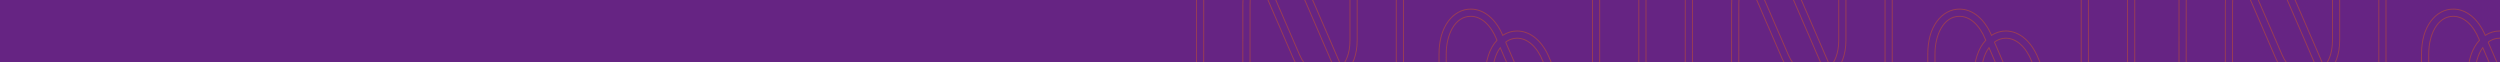<?xml version="1.0" encoding="utf-8"?><!-- Generator: Adobe Illustrator 23.0.1, SVG Export Plug-In . SVG Version: 6.00 Build 0)  --><svg version="1.1" id="Camada_1" xmlns="http://www.w3.org/2000/svg" xmlns:xlink="http://www.w3.org/1999/xlink" x="0px" y="0px"	 viewBox="0 0 2000 50" style="enable-background:new 0 0 2000 50;" xml:space="preserve"><style type="text/css">	.st0{fill:#662483;}	.st1{opacity:0.38;fill:none;stroke:#EC6408;stroke-width:0.75;stroke-miterlimit:10;}</style><rect x="-3.46" y="-2.73" transform="matrix(-1 -1.224647e-16 1.224647e-16 -1 1999.071 58.535)" class="st0" width="2006" height="64"/><path class="st1" d="M1010.52-23.32c6.06,14.01,22.29,51.5,29.17,67.25c4.33,9.92,11.86,15.84,20.14,15.84h0	c3.11,0,6.12-0.85,8.82-2.48c-9.67-22.22-28.05-64.71-28.24-65.15c-0.01-0.02-0.02-0.05-0.03-0.07	c-4.64-11.6-12.38-18.52-20.72-18.52C1016.42-26.45,1013.29-25.37,1010.52-23.32 M1075.72,59.12l1.02,2.33	c4.33,9.92,11.86,15.84,20.15,15.84c9.7,0,20.15-8.6,20.15-27.47V-65.19l-31.3-14.8V32.3C1085.73,43.68,1082.19,53.1,1075.72,59.12	 M962.93,100.16l31.3,14.8c0.01-18.26,0.05-86.54,0.05-111.36c0-11.91,3.29-21.9,9.32-28.4l-0.24-0.57	c-0.01-0.02-0.02-0.05-0.03-0.07c-4.64-11.59-12.38-18.52-20.72-18.52c-12.89,0-19.63,15.11-19.63,30.04	C962.98,12.39,962.94,87.5,962.93,100.16 M997.11,122.37c-0.42,0-0.84-0.09-1.23-0.28l-37.05-17.51c-1.01-0.48-1.65-1.49-1.65-2.6	c0,0,0.05-87.14,0.05-115.9c0-10.58,2.57-19.61,7.44-26.14c4.65-6.22,11.02-9.66,17.94-9.66c10.48,0,19.98,7.82,25.59,21	c3.49-2.29,7.39-3.48,11.46-3.48c10.77,0,20.5,8.26,26.05,22.1c0.62,1.44,17.83,41.22,27.53,63.51c3.24-3.7,6.74-10.21,6.74-21.11	V-84.52c0-0.98,0.5-1.9,1.34-2.43c0.83-0.53,1.88-0.59,2.77-0.17l37.05,17.51c1,0.48,1.65,1.49,1.65,2.6V49.82	c0,9.9-2.68,18.34-7.75,24.41c-4.74,5.68-11.19,8.82-18.15,8.82c-10.64,0-20.15-7.21-25.42-19.3l-0.5-1.15	c-3.43,1.92-7.22,2.93-11.13,2.93h0c-10.64,0-20.14-7.21-25.41-19.3c-6.55-15.01-21.59-49.75-28.25-65.12	c-3.98,5.43-6.14,13.24-6.14,22.48c0,28.77-0.05,115.9-0.05,115.9c0,0.98-0.51,1.9-1.34,2.43	C998.18,122.22,997.65,122.37,997.11,122.37"/><path class="st1" d="M1204.52,33.68c6.06,14.01,22.29,51.5,29.17,67.25c4.33,9.92,11.86,15.84,20.14,15.84h0	c3.11,0,6.12-0.85,8.82-2.48c-9.67-22.22-28.05-64.71-28.24-65.15c-0.01-0.02-0.02-0.05-0.03-0.07	c-4.64-11.6-12.38-18.52-20.72-18.52C1210.42,30.55,1207.29,31.63,1204.52,33.68 M1269.72,116.12l1.02,2.33	c4.33,9.92,11.86,15.84,20.15,15.84c9.7,0,20.15-8.6,20.15-27.47V-8.19l-31.3-14.8V89.3	C1279.73,100.68,1276.19,110.1,1269.72,116.12 M1156.93,157.16l31.3,14.8c0.01-18.26,0.05-86.54,0.05-111.36	c0-11.91,3.29-21.9,9.32-28.4l-0.24-0.57c-0.01-0.02-0.02-0.05-0.03-0.07c-4.64-11.59-12.38-18.52-20.72-18.52	c-12.89,0-19.63,15.11-19.63,30.04C1156.98,69.39,1156.94,144.5,1156.93,157.16 M1191.11,179.37c-0.42,0-0.84-0.09-1.23-0.28	l-37.05-17.51c-1.01-0.48-1.65-1.49-1.65-2.6c0,0,0.05-87.14,0.05-115.9c0-10.58,2.57-19.61,7.44-26.14	c4.65-6.22,11.02-9.66,17.94-9.66c10.48,0,19.98,7.82,25.59,21c3.49-2.29,7.39-3.48,11.46-3.48c10.77,0,20.5,8.26,26.05,22.1	c0.62,1.44,17.83,41.22,27.53,63.51c3.24-3.7,6.74-10.21,6.74-21.11V-27.52c0-0.98,0.5-1.9,1.34-2.43c0.83-0.53,1.88-0.59,2.77-0.17	l37.05,17.51c1,0.48,1.65,1.49,1.65,2.6v116.83c0,9.9-2.68,18.34-7.75,24.41c-4.74,5.68-11.19,8.82-18.15,8.82	c-10.64,0-20.15-7.21-25.42-19.3l-0.5-1.15c-3.43,1.92-7.22,2.93-11.13,2.93h0c-10.64,0-20.14-7.21-25.41-19.3	c-6.55-15.01-21.59-49.75-28.25-65.12c-3.98,5.43-6.14,13.24-6.14,22.48c0,28.77-0.05,115.9-0.05,115.9c0,0.98-0.51,1.9-1.34,2.43	C1192.18,179.22,1191.65,179.37,1191.11,179.37"/><path class="st1" d="M1401.52-23.32c6.06,14.01,22.29,51.5,29.17,67.25c4.33,9.92,11.86,15.84,20.14,15.84h0	c3.11,0,6.12-0.85,8.82-2.48c-9.67-22.22-28.05-64.71-28.24-65.15c-0.01-0.02-0.02-0.05-0.03-0.07	c-4.64-11.6-12.38-18.52-20.72-18.52C1407.42-26.45,1404.29-25.37,1401.52-23.32 M1466.72,59.12l1.02,2.33	c4.33,9.92,11.86,15.84,20.15,15.84c9.7,0,20.15-8.6,20.15-27.47V-65.19l-31.3-14.8V32.3C1476.73,43.68,1473.19,53.1,1466.72,59.12	 M1353.93,100.16l31.3,14.8c0.01-18.26,0.05-86.54,0.05-111.36c0-11.91,3.29-21.9,9.32-28.4l-0.24-0.57	c-0.01-0.02-0.02-0.05-0.03-0.07c-4.64-11.59-12.38-18.52-20.72-18.52c-12.89,0-19.63,15.11-19.63,30.04	C1353.98,12.39,1353.94,87.5,1353.93,100.16 M1388.11,122.37c-0.42,0-0.84-0.09-1.23-0.28l-37.05-17.51	c-1.01-0.48-1.65-1.49-1.65-2.6c0,0,0.05-87.14,0.05-115.9c0-10.58,2.57-19.61,7.44-26.14c4.65-6.22,11.02-9.66,17.94-9.66	c10.48,0,19.98,7.82,25.59,21c3.49-2.29,7.39-3.48,11.46-3.48c10.77,0,20.5,8.26,26.05,22.1c0.62,1.44,17.83,41.22,27.53,63.51	c3.24-3.7,6.74-10.21,6.74-21.11V-84.52c0-0.98,0.5-1.9,1.34-2.43c0.83-0.53,1.88-0.59,2.77-0.17l37.05,17.51	c1,0.48,1.65,1.49,1.65,2.6V49.82c0,9.9-2.68,18.34-7.75,24.41c-4.74,5.68-11.19,8.82-18.15,8.82c-10.64,0-20.15-7.21-25.42-19.3	l-0.5-1.15c-3.43,1.92-7.22,2.93-11.13,2.93h0c-10.64,0-20.14-7.21-25.41-19.3c-6.55-15.01-21.59-49.75-28.25-65.12	c-3.98,5.43-6.14,13.24-6.14,22.48c0,28.77-0.05,115.9-0.05,115.9c0,0.98-0.51,1.9-1.34,2.43	C1389.18,122.22,1388.65,122.37,1388.11,122.37"/><path class="st1" d="M1595.52,33.68c6.06,14.01,22.29,51.5,29.17,67.25c4.33,9.92,11.86,15.84,20.14,15.84h0	c3.11,0,6.12-0.85,8.82-2.48c-9.67-22.22-28.05-64.71-28.24-65.15c-0.01-0.02-0.02-0.05-0.03-0.07	c-4.64-11.6-12.38-18.52-20.72-18.52C1601.42,30.55,1598.29,31.63,1595.52,33.68 M1660.72,116.12l1.02,2.33	c4.33,9.92,11.86,15.84,20.15,15.84c9.7,0,20.15-8.6,20.15-27.47V-8.19l-31.3-14.8V89.3	C1670.73,100.68,1667.19,110.1,1660.72,116.12 M1547.93,157.16l31.3,14.8c0.01-18.26,0.05-86.54,0.05-111.36	c0-11.91,3.29-21.9,9.32-28.4l-0.24-0.57c-0.01-0.02-0.02-0.05-0.03-0.07c-4.64-11.59-12.38-18.52-20.72-18.52	c-12.89,0-19.63,15.11-19.63,30.04C1547.98,69.39,1547.94,144.5,1547.93,157.16 M1582.11,179.37c-0.42,0-0.84-0.09-1.23-0.28	l-37.05-17.51c-1.01-0.48-1.65-1.49-1.65-2.6c0,0,0.05-87.14,0.05-115.9c0-10.58,2.57-19.61,7.44-26.14	c4.65-6.22,11.02-9.66,17.94-9.66c10.48,0,19.98,7.82,25.59,21c3.49-2.29,7.39-3.48,11.46-3.48c10.77,0,20.5,8.26,26.05,22.1	c0.62,1.44,17.83,41.22,27.53,63.51c3.24-3.7,6.74-10.21,6.74-21.11V-27.52c0-0.98,0.5-1.9,1.34-2.43c0.83-0.53,1.88-0.59,2.77-0.17	l37.05,17.51c1,0.48,1.65,1.49,1.65,2.6v116.83c0,9.9-2.68,18.34-7.75,24.41c-4.74,5.68-11.19,8.82-18.15,8.82	c-10.64,0-20.15-7.21-25.42-19.3l-0.5-1.15c-3.43,1.92-7.22,2.93-11.13,2.93h0c-10.64,0-20.14-7.21-25.41-19.3	c-6.55-15.01-21.59-49.75-28.25-65.12c-3.98,5.43-6.14,13.24-6.14,22.48c0,28.77-0.05,115.9-0.05,115.9c0,0.98-0.51,1.9-1.34,2.43	C1583.18,179.22,1582.65,179.37,1582.11,179.37"/><path class="st1" d="M1796.52-23.32c6.06,14.01,22.29,51.5,29.17,67.25c4.33,9.92,11.86,15.84,20.14,15.84h0	c3.11,0,6.12-0.85,8.82-2.48c-9.67-22.22-28.05-64.71-28.24-65.15c-0.01-0.02-0.02-0.05-0.03-0.07	c-4.64-11.6-12.38-18.52-20.72-18.52C1802.42-26.45,1799.29-25.37,1796.52-23.32 M1861.72,59.12l1.02,2.33	c4.33,9.92,11.86,15.84,20.15,15.84c9.7,0,20.15-8.6,20.15-27.47V-65.19l-31.3-14.8V32.3C1871.73,43.68,1868.19,53.1,1861.72,59.12	 M1748.93,100.16l31.3,14.8c0.01-18.26,0.05-86.54,0.05-111.36c0-11.91,3.29-21.9,9.32-28.4l-0.24-0.57	c-0.01-0.02-0.02-0.05-0.03-0.07c-4.64-11.59-12.38-18.52-20.72-18.52c-12.89,0-19.63,15.11-19.63,30.04	C1748.98,12.39,1748.94,87.5,1748.93,100.16 M1783.11,122.37c-0.42,0-0.84-0.09-1.23-0.28l-37.05-17.51	c-1.01-0.48-1.65-1.49-1.65-2.6c0,0,0.05-87.14,0.05-115.9c0-10.58,2.57-19.61,7.44-26.14c4.65-6.22,11.02-9.66,17.94-9.66	c10.48,0,19.98,7.82,25.59,21c3.49-2.29,7.39-3.48,11.46-3.48c10.77,0,20.5,8.26,26.05,22.1c0.62,1.44,17.83,41.22,27.53,63.51	c3.24-3.7,6.74-10.21,6.74-21.11V-84.52c0-0.98,0.5-1.9,1.34-2.43c0.83-0.53,1.88-0.59,2.77-0.17l37.05,17.51	c1,0.48,1.65,1.49,1.65,2.6V49.82c0,9.9-2.68,18.34-7.75,24.41c-4.74,5.68-11.19,8.82-18.15,8.82c-10.64,0-20.15-7.21-25.42-19.3	l-0.5-1.15c-3.43,1.92-7.22,2.93-11.13,2.93h0c-10.64,0-20.14-7.21-25.41-19.3c-6.55-15.01-21.59-49.75-28.25-65.12	c-3.98,5.43-6.14,13.24-6.14,22.48c0,28.77-0.05,115.9-0.05,115.9c0,0.98-0.51,1.9-1.34,2.43	C1784.18,122.22,1783.65,122.37,1783.11,122.37"/><path class="st1" d="M1990.52,33.68c6.06,14.01,22.29,51.5,29.17,67.25c4.33,9.92,11.86,15.84,20.14,15.84h0	c3.11,0,6.12-0.85,8.82-2.48c-9.67-22.22-28.05-64.71-28.24-65.15c-0.01-0.02-0.02-0.05-0.03-0.07	c-4.64-11.6-12.38-18.52-20.72-18.52C1996.42,30.55,1993.29,31.63,1990.52,33.68 M2055.72,116.12l1.02,2.33	c4.33,9.92,11.86,15.84,20.15,15.84c9.7,0,20.15-8.6,20.15-27.47V-8.19l-31.3-14.8V89.3	C2065.73,100.68,2062.19,110.1,2055.72,116.12 M1942.93,157.16l31.3,14.8c0.01-18.26,0.05-86.54,0.05-111.36	c0-11.91,3.29-21.9,9.32-28.4l-0.24-0.57c-0.01-0.02-0.02-0.05-0.03-0.07c-4.64-11.59-12.38-18.52-20.72-18.52	c-12.89,0-19.63,15.11-19.63,30.04C1942.98,69.39,1942.94,144.5,1942.93,157.16 M1977.11,179.37c-0.42,0-0.84-0.09-1.23-0.28	l-37.05-17.51c-1.01-0.48-1.65-1.49-1.65-2.6c0,0,0.05-87.14,0.05-115.9c0-10.58,2.57-19.61,7.44-26.14	c4.65-6.22,11.02-9.66,17.94-9.66c10.48,0,19.98,7.82,25.59,21c3.49-2.29,7.39-3.48,11.46-3.48c10.77,0,20.5,8.26,26.05,22.1	c0.62,1.44,17.83,41.22,27.53,63.51c3.24-3.7,6.74-10.21,6.74-21.11V-27.52c0-0.98,0.5-1.9,1.34-2.43c0.83-0.53,1.88-0.59,2.77-0.17	l37.05,17.51c1,0.48,1.65,1.49,1.65,2.6v116.83c0,9.9-2.68,18.34-7.75,24.41c-4.74,5.68-11.19,8.82-18.15,8.82	c-10.64,0-20.15-7.21-25.42-19.3l-0.5-1.15c-3.43,1.92-7.22,2.93-11.13,2.93h0c-10.64,0-20.14-7.21-25.41-19.3	c-6.55-15.01-21.59-49.75-28.25-65.12c-3.98,5.43-6.14,13.24-6.14,22.48c0,28.77-0.05,115.9-0.05,115.9c0,0.98-0.51,1.9-1.34,2.43	C1978.18,179.22,1977.65,179.37,1977.11,179.37"/></svg>
